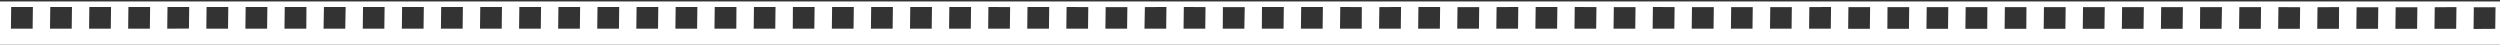 <?xml version="1.0" encoding="UTF-8"?> <!-- Generator: Adobe Illustrator 23.0.3, SVG Export Plug-In . SVG Version: 6.00 Build 0) --> <svg xmlns="http://www.w3.org/2000/svg" xmlns:xlink="http://www.w3.org/1999/xlink" id="Слой_1" x="0px" y="0px" viewBox="0 0 1900 34" style="enable-background:new 0 0 1900 34;" xml:space="preserve"><rect x="0" y="0" width="1900" height="34" fill="#333333" stroke="none"/> <style type="text/css"> .st0{fill:#FFFFFF;} </style> <g> <path class="st0" d="M0,1.1v35h1900v-35H0z M1820.5,21.9l0.2-16.4h16.5l-0.2,16.4H1820.5z M1866.9,5.4l-0.2,16.5h-16.5l0.2-16.4 L1866.9,5.4z M1791,5.5h16.5l-0.2,16.4h-16.5L1791,5.5z M1879.9,22l0.2-16.5h16.5l-0.2,16.4L1879.9,22z M1672,21.9l0.1-16.5h16.6 l-0.3,16.5H1672z M1658.8,21.9h-16.5l0.2-16.5h16.5L1658.8,21.9z M1612.6,21.9l0.2-16.5h16.5l-0.2,16.5H1612.6z M1761.1,21.9 l0.2-16.4l16.4-0.1l-0.1,16.5H1761.1z M1731.4,21.9l0.2-16.5l16.5,0.1l-0.2,16.4H1731.4z M1701.7,21.9l0.2-16.5h16.5l-0.2,16.5 H1701.7z M1493.7,21.9l0.2-16.5h16.5l-0.1,16.5H1493.7z M1540.1,5.4l-0.1,16.5h-16.5l0.2-16.5H1540.1z M1464.1,21.9l0.2-16.5h16.4 l-0.2,16.5H1464.1z M1582.9,21.9l0.2-16.5h16.5l-0.2,16.5H1582.9z M1553.2,21.9l0.2-16.5h16.5l-0.2,16.5H1553.2z M1361.6,21.8 h-16.4l0.2-16.4h16.4L1361.6,21.8z M1391.6,5.3l-0.2,16.5h-16.5l0.2-16.4L1391.6,5.3z M1315.5,21.8l0.2-16.4h16.4l-0.2,16.4H1315.5 z M1285.7,21.8l0.2-16.4h16.6l-0.2,16.4H1285.7z M1404.6,21.9l0.2-16.5h16.5l-0.2,16.5H1404.6z M1434.5,5.4h16.5l-0.2,16.5h-16.4 L1434.5,5.4z M1166.9,21.8l0.2-16.5h16.5l-0.2,16.5H1166.9z M1196.8,5.3l16.5,0.1l-0.2,16.4h-16.5L1196.8,5.3z M1137.2,21.8 l0.2-16.4l16.5-0.1l-0.2,16.5H1137.2z M1256,21.8l0.2-16.5l16.5,0.1l-0.2,16.4H1256z M1226.3,21.8l0.2-16.4h16.5l-0.2,16.4H1226.3z M1034.9,21.8h-16.5l0.2-16.5l16.4,0.1L1034.9,21.8z M1064.8,5.3l-0.2,16.5h-16.5l0.2-16.4L1064.8,5.3z M1005.2,21.8h-16.5 l0.2-16.5h16.5L1005.2,21.8z M959,21.8l0.1-16.5h16.6l-0.2,16.5H959z M1124,21.8h-16.5l0.2-16.4h16.5L1124,21.8z M1077.8,21.8 l0.2-16.5h16.5l-0.2,16.5H1077.8z M869.8,21.8l0.3-16.4l16.4-0.1l-0.2,16.5H869.8z M840.1,21.8l0.2-16.4h16.5l-0.2,16.4H840.1z M810.4,21.8l0.2-16.5l16.5,0.1l-0.2,16.4H810.4z M929.3,21.8l0.1-16.4H946l-0.3,16.4H929.3z M916,21.8h-16.5l0.2-16.5l16.5,0.1 L916,21.8z M691.6,21.8l0.2-16.5h16.5l-0.2,16.5H691.6z M738,5.3l-0.2,16.5h-16.5l0.2-16.5H738z M678.6,5.3l-0.2,16.5h-16.5 l0.2-16.5H678.6z M632.2,21.8l0.2-16.5h16.5l-0.2,16.5H632.2z M780.7,21.8l0.2-16.5h16.5l-0.2,16.5H780.7z M751,21.8l0.2-16.5 l16.5,0.1l-0.2,16.4H751z M513.3,21.8l0.2-16.5H530l-0.2,16.5H513.3z M543,21.8l0.2-16.5h16.5l-0.1,16.5H543z M483.6,21.8l0.2-16.5 h16.5l-0.2,16.5H483.6z M602.5,21.8l0.1-16.5h16.5l-0.2,16.5H602.5z M572.8,21.8L573,5.3h16.4l-0.2,16.5H572.8z M364.8,21.8 L365,5.3h16.5l-0.2,16.5H364.8z M411.2,5.3L411,21.8h-16.5l0.2-16.5H411.2z M335.1,21.8l0.2-16.5h16.5l-0.2,16.5H335.1z M453.9,21.8l0.2-16.5h16.5l-0.2,16.5H453.9z M424.2,21.8l0.2-16.5h16.5l-0.2,16.5H424.2z M232.8,21.8h-16.6l0.2-16.5h16.5 L232.8,21.8z M186.5,21.8l0.2-16.5h16.5L203,21.8H186.5z M156.8,21.8L157,5.3h16.5l-0.2,16.5H156.8z M305.4,21.8l0.2-16.5h16.5 l-0.2,16.5H305.4z M275.7,21.8l0.2-16.5h16.4l-0.2,16.5H275.7z M245.9,21.8l0.3-16.5h16.5l-0.3,16.5H245.9z M38,21.8l0.2-16.5h16.5 l-0.2,16.5H38z M84.4,5.3l-0.2,16.5H67.7l0.2-16.5H84.4z M8.5,5.3H25l-0.2,16.5H8.3L8.5,5.3z M143.6,21.7l-16.5,0.1l0.2-16.5h16.5 L143.6,21.7z M97.4,21.8l0.2-16.5h16.5l-0.2,16.5H97.4z"></path> </g> </svg> 